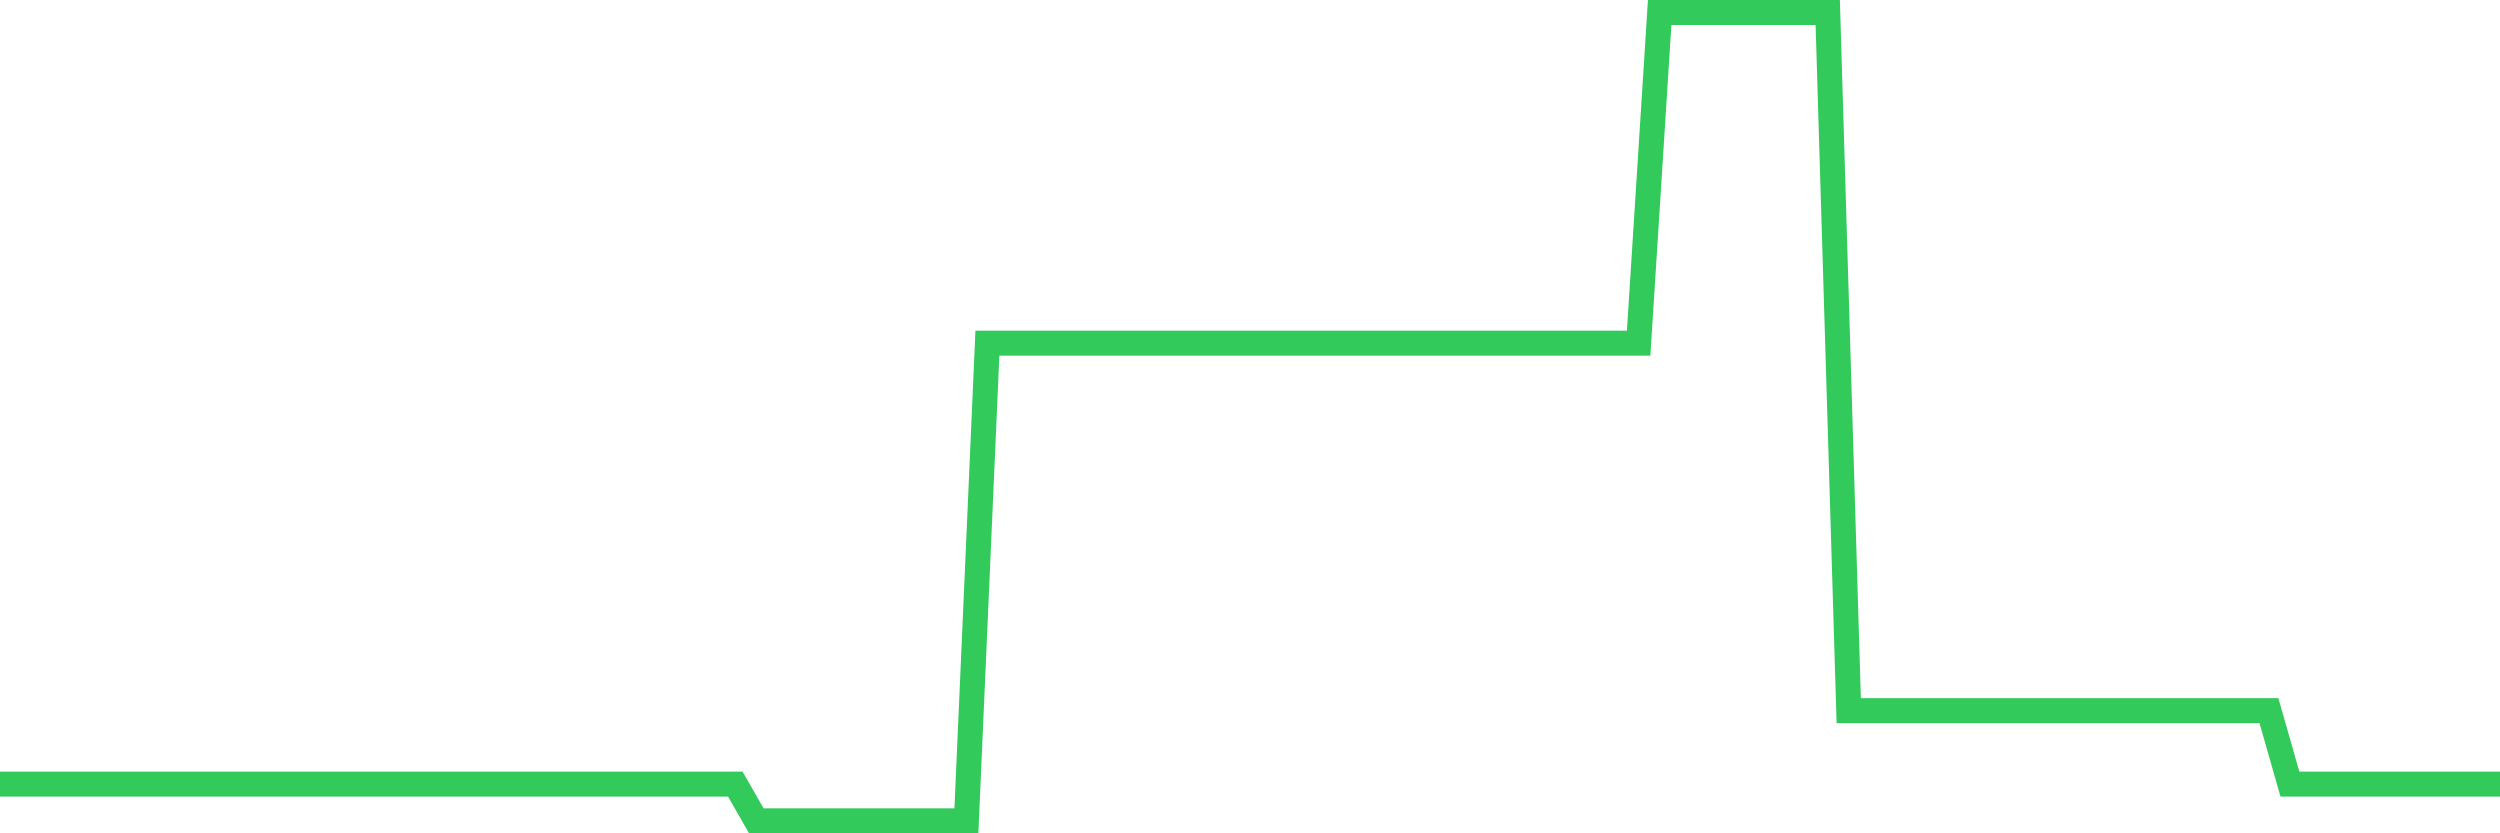<svg
  xmlns="http://www.w3.org/2000/svg"
  xmlns:xlink="http://www.w3.org/1999/xlink"
  width="120"
  height="40"
  viewBox="0 0 120 40"
  preserveAspectRatio="none"
>
  <polyline
    points="0,37.636 1.008,37.636 2.017,37.636 3.025,37.636 4.034,37.636 5.042,37.636 6.05,37.636 7.059,37.636 8.067,37.636 9.076,37.636 10.084,37.636 11.092,37.636 12.101,37.636 13.109,37.636 14.118,37.636 15.126,37.636 16.134,37.636 17.143,37.636 18.151,37.636 19.16,37.636 20.168,37.636 21.176,37.636 22.185,37.636 23.193,37.636 24.202,37.636 25.21,37.636 26.218,37.636 27.227,37.636 28.235,37.636 29.244,37.636 30.252,37.636 31.261,37.636 32.269,37.636 33.277,37.636 34.286,37.636 35.294,37.636 36.303,39.4 37.311,39.4 38.319,39.4 39.328,39.4 40.336,39.4 41.345,39.4 42.353,39.4 43.361,39.4 44.37,39.4 45.378,39.4 46.387,39.4 47.395,16.473 48.403,16.473 49.412,16.473 50.42,16.473 51.429,16.473 52.437,16.473 53.445,16.473 54.454,16.473 55.462,16.473 56.471,16.473 57.479,16.473 58.487,16.473 59.496,16.473 60.504,16.473 61.513,16.473 62.521,16.473 63.529,16.473 64.538,16.473 65.546,16.473 66.555,16.473 67.563,16.473 68.571,16.473 69.58,16.473 70.588,16.473 71.597,16.473 72.605,16.473 73.613,16.473 74.622,16.473 75.63,16.473 76.639,16.473 77.647,16.473 78.655,16.473 79.664,0.6 80.672,0.6 81.681,0.6 82.689,0.6 83.697,0.6 84.706,0.6 85.714,0.6 86.723,0.6 87.731,0.6 88.739,34.109 89.748,34.109 90.756,34.109 91.765,34.109 92.773,34.109 93.782,34.109 94.79,34.109 95.798,34.109 96.807,34.109 97.815,34.109 98.824,34.109 99.832,34.109 100.84,34.109 101.849,34.109 102.857,34.109 103.866,34.109 104.874,34.109 105.882,34.109 106.891,34.109 107.899,34.109 108.908,34.109 109.916,37.636 110.924,37.636 111.933,37.636 112.941,37.636 113.95,37.636 114.958,37.636 115.966,37.636 116.975,37.636 117.983,37.636 118.992,37.636 120,37.636"
    fill="none"
    stroke="#32ca5b"
    stroke-width="1.2"
  >
  </polyline>
</svg>
